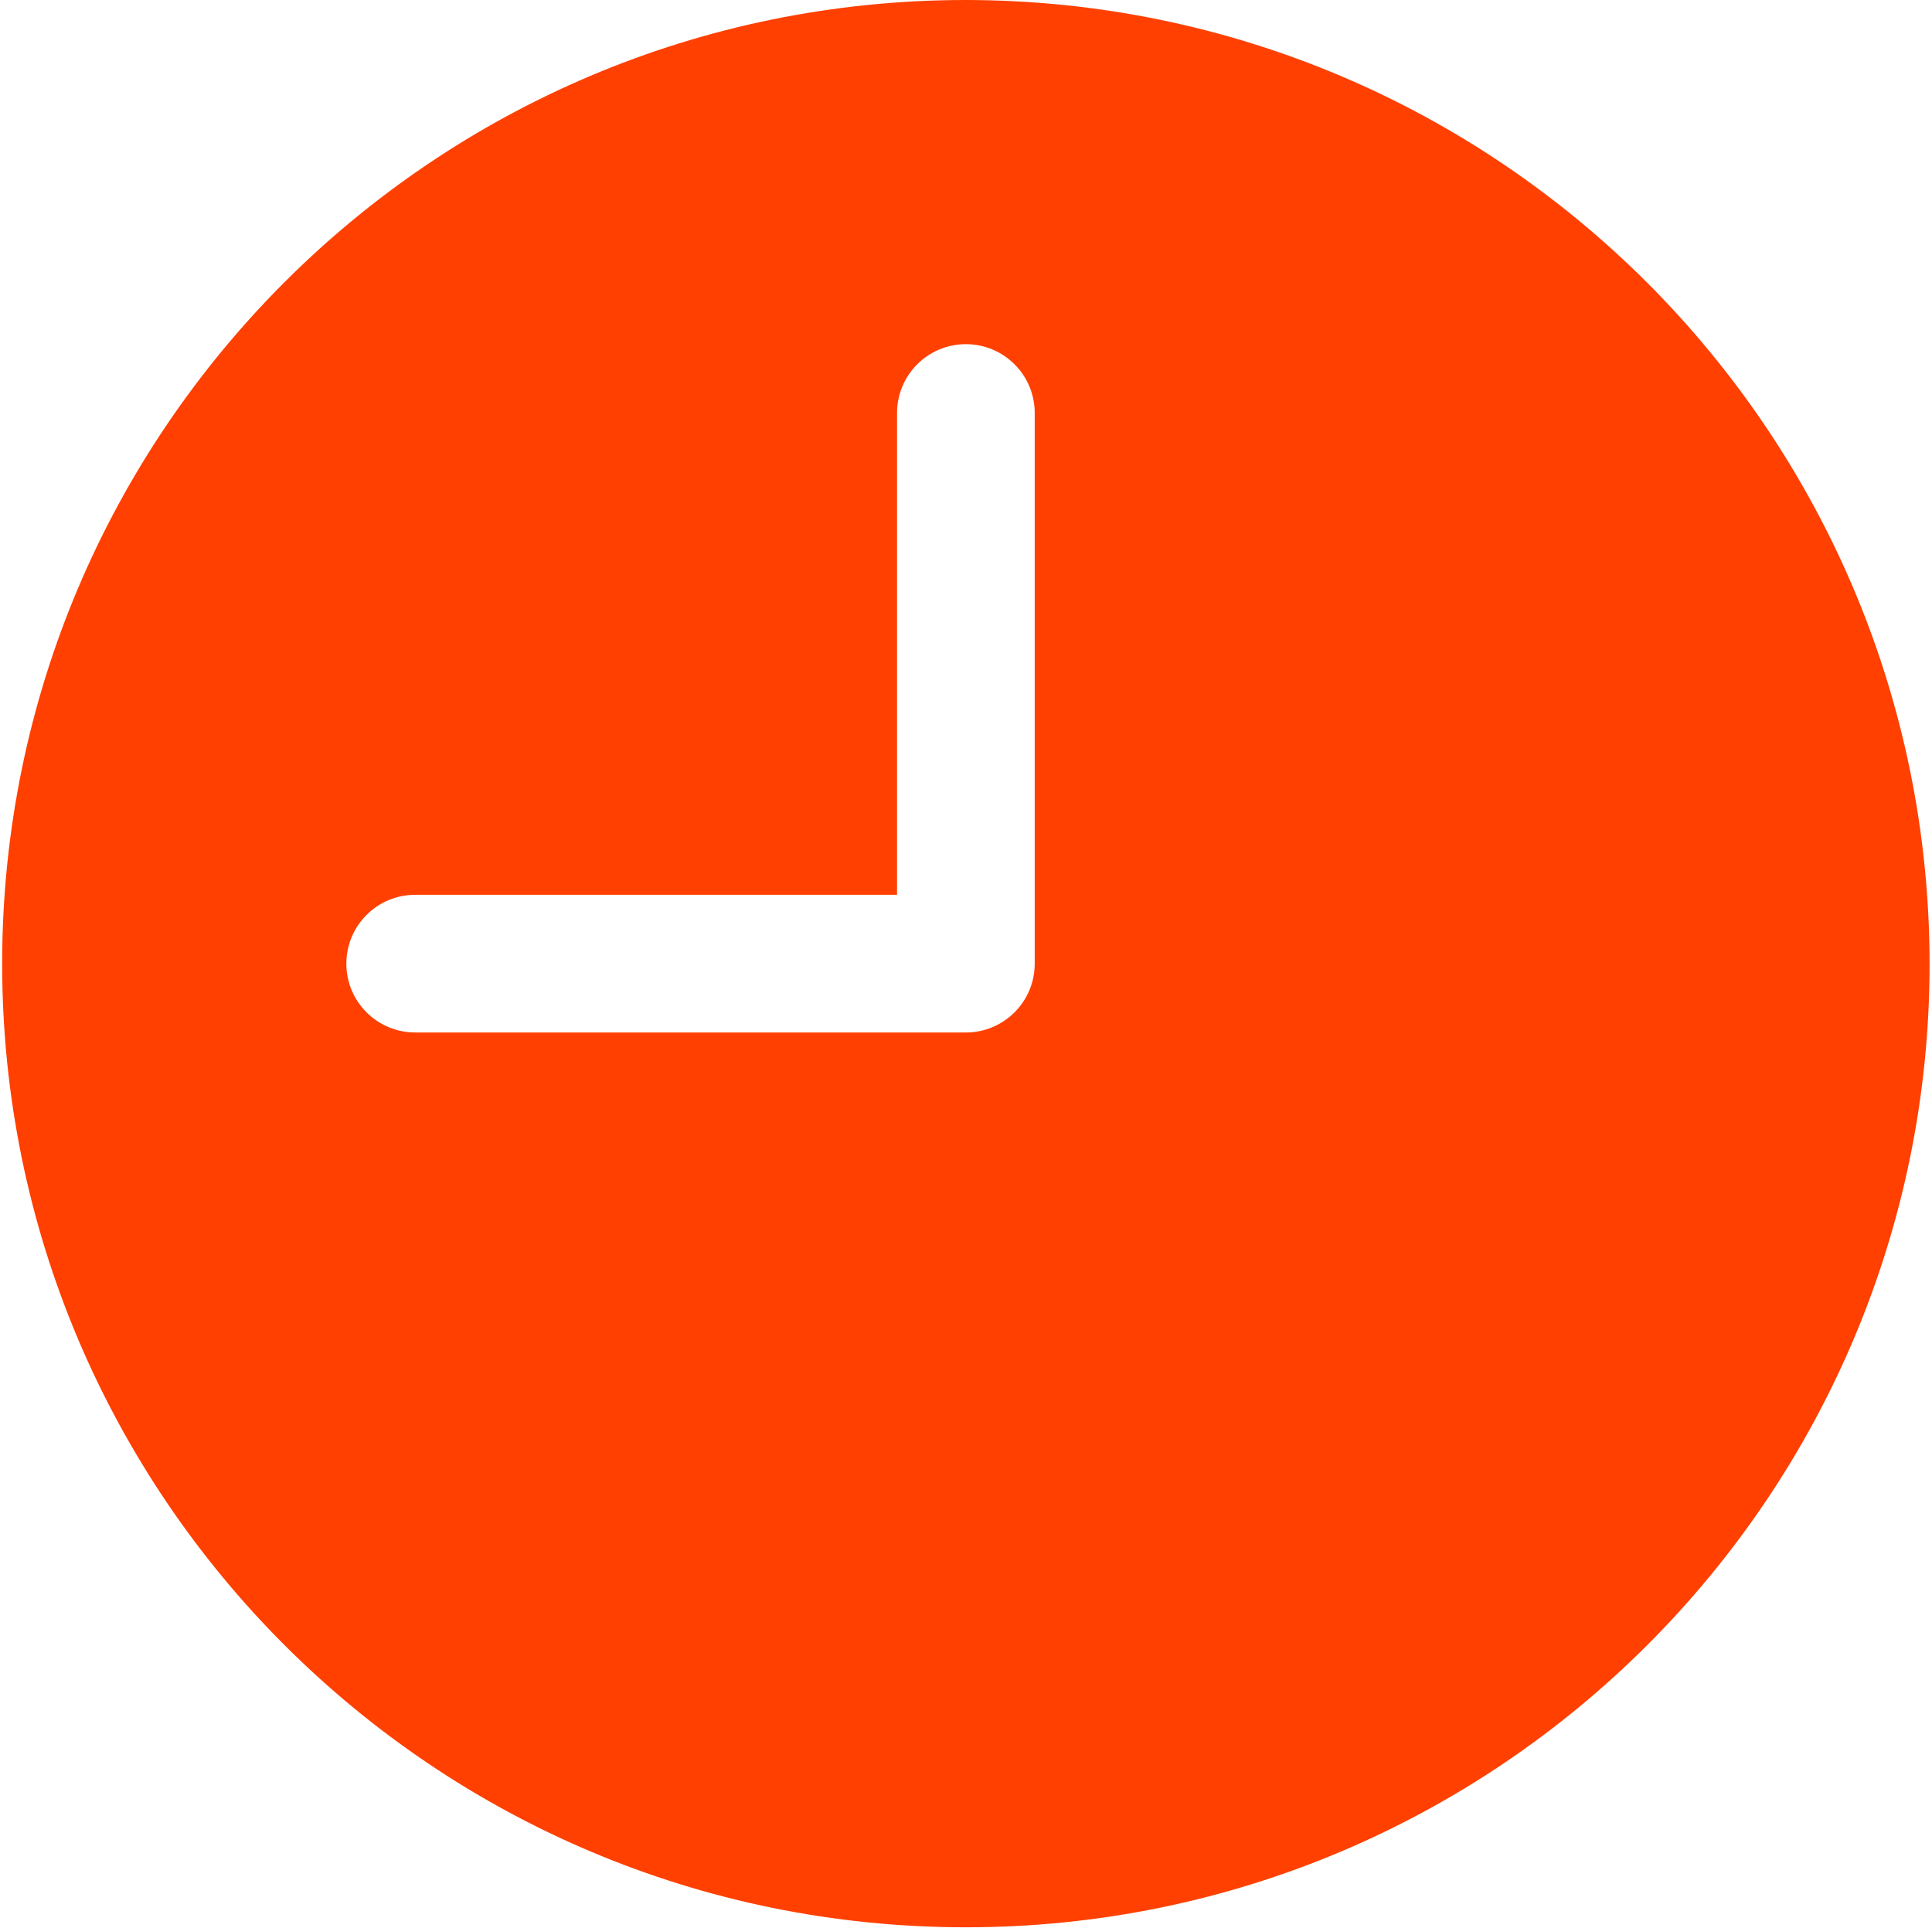 <?xml version="1.0" encoding="UTF-8"?> <svg xmlns="http://www.w3.org/2000/svg" width="479" height="478" viewBox="0 0 479 478" fill="none"> <path d="M239.47 0C107.511 0 0.537 106.974 0.537 238.933C0.537 370.892 107.511 477.866 239.47 477.866C371.429 477.866 478.403 370.892 478.403 238.933C478.263 107.033 371.371 0.141 239.47 0ZM256.537 238.933C256.537 248.359 248.896 256 239.47 256H102.937C93.511 256 85.87 248.359 85.87 238.933C85.87 229.507 93.511 221.866 102.937 221.866H222.404V102.4C222.404 92.974 230.045 85.333 239.471 85.333C248.897 85.333 256.537 92.974 256.537 102.4V238.933Z" fill="#FF4000"></path> </svg> 